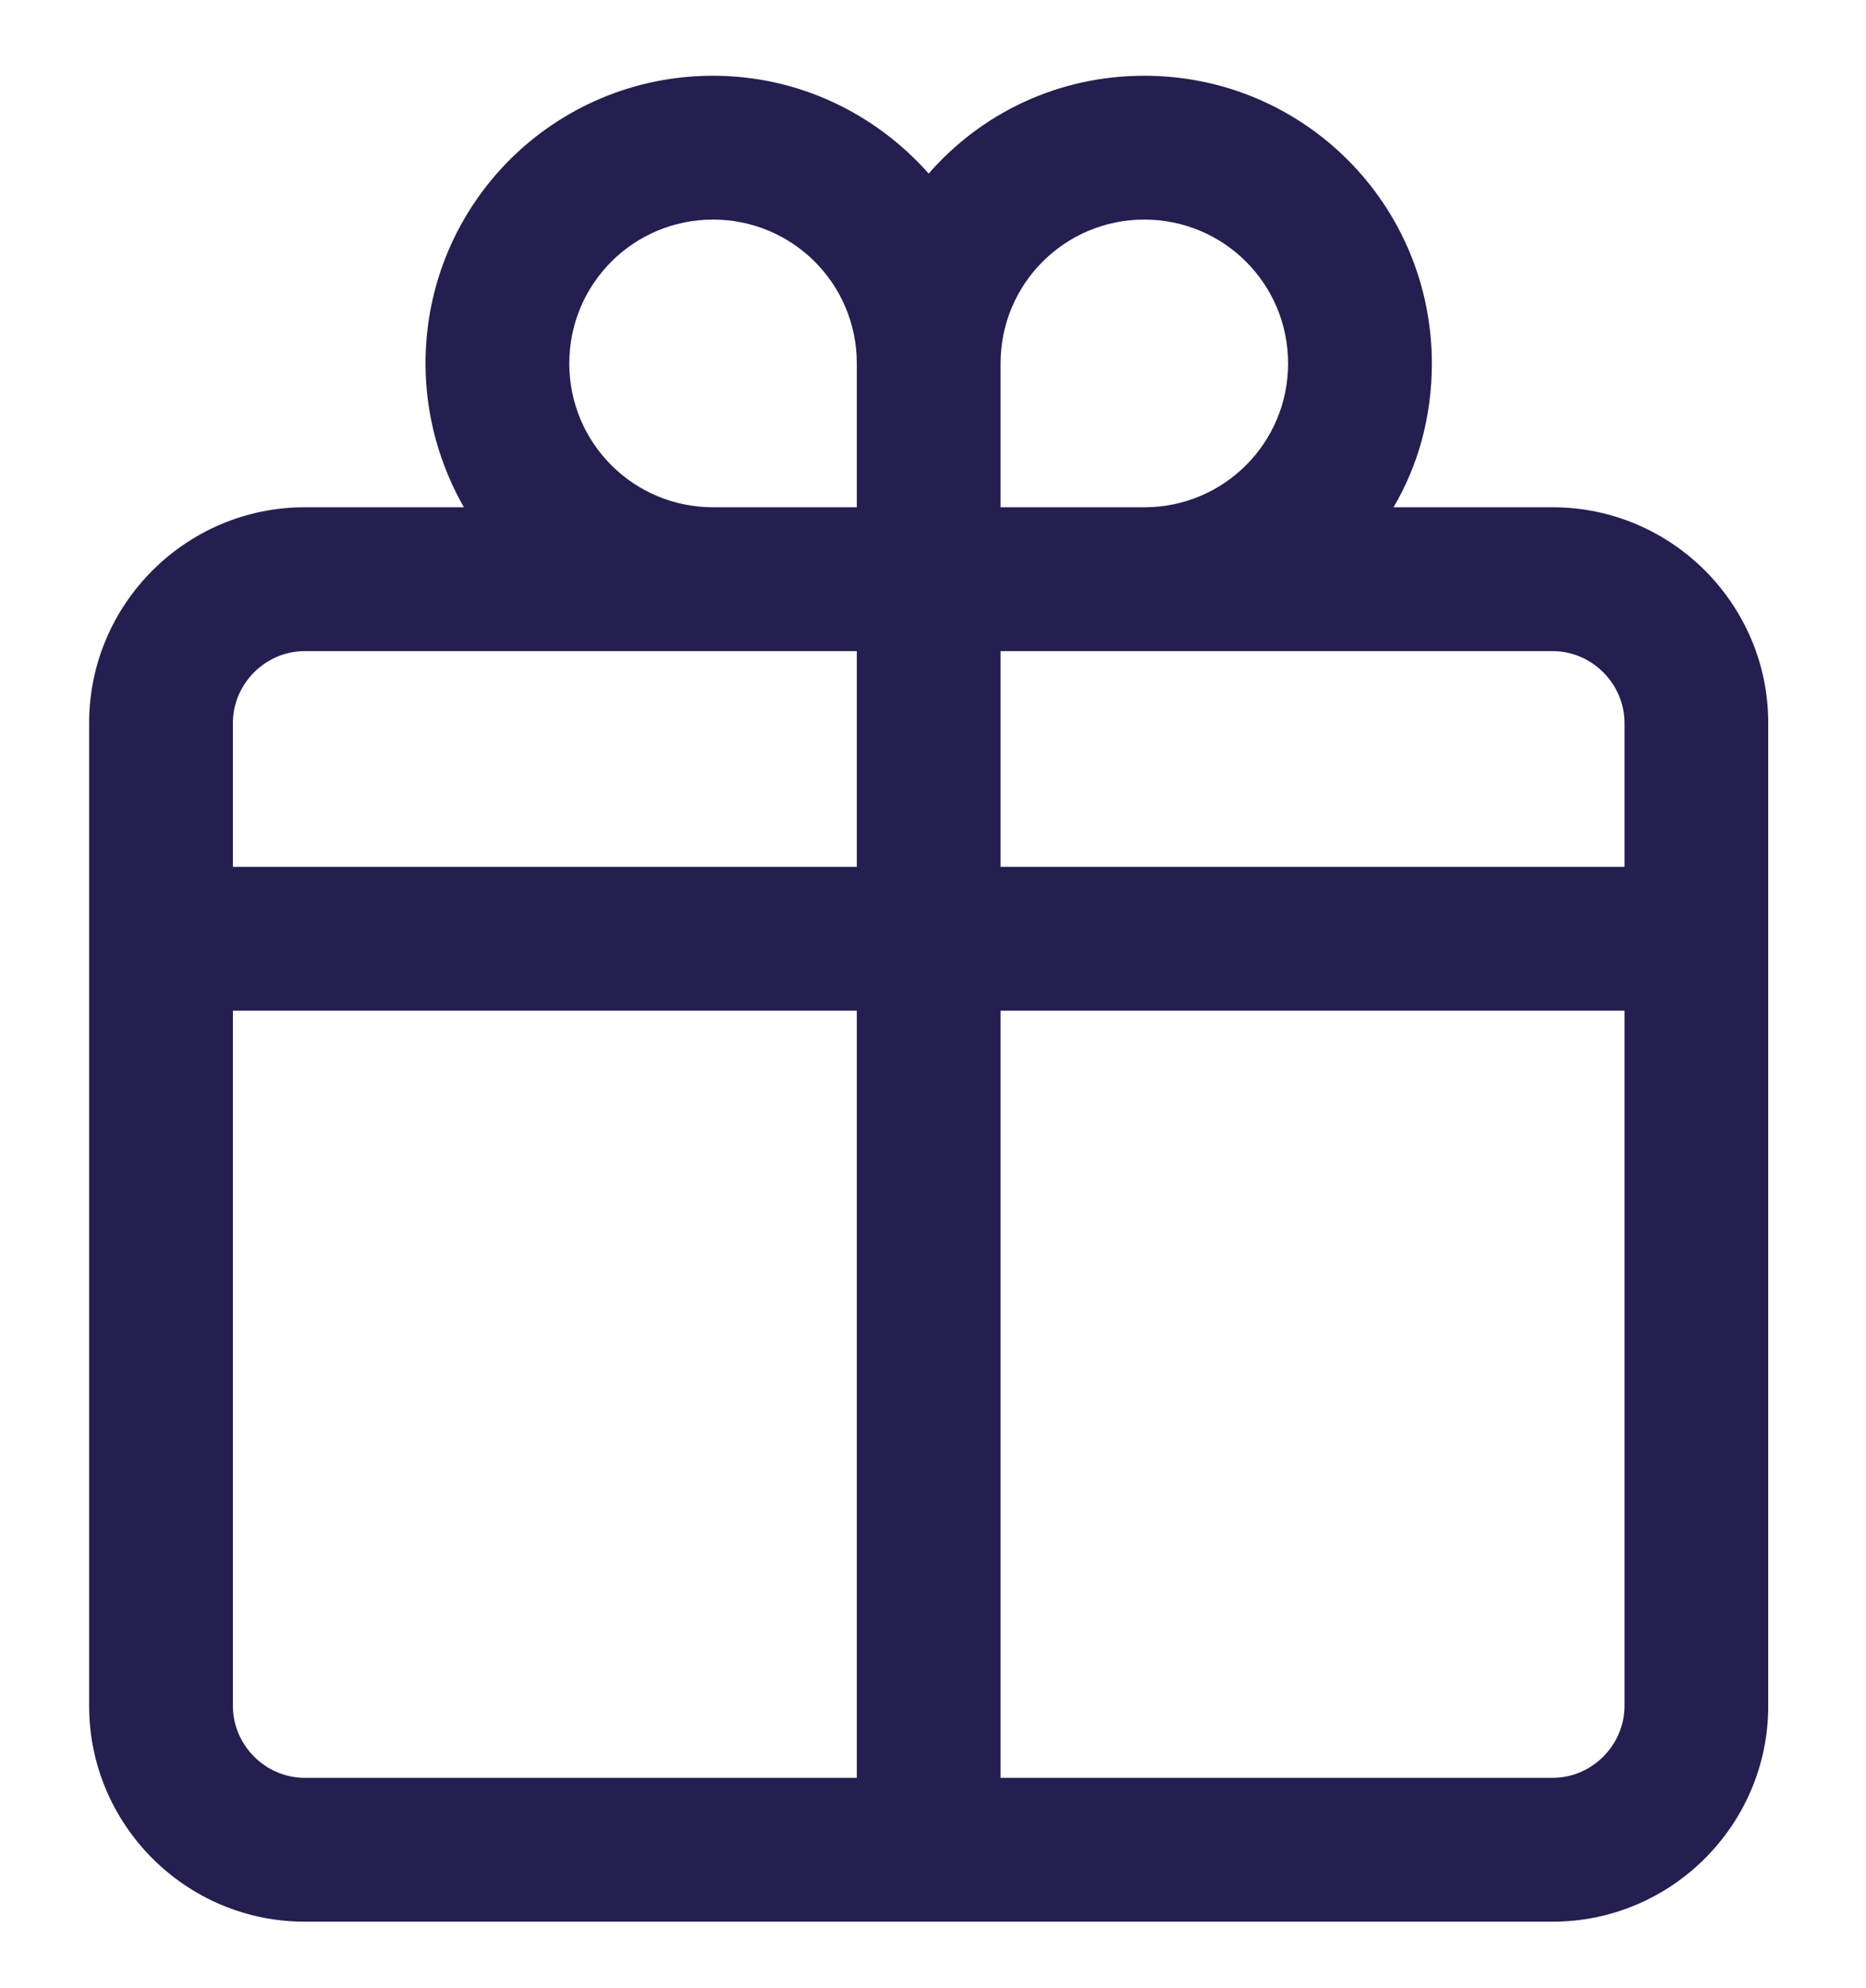 <?xml version="1.0" encoding="UTF-8"?>
<svg id="Layer_1" xmlns="http://www.w3.org/2000/svg" version="1.1" viewBox="0 0 19.47 20.73">
  <!-- Generator: Adobe Illustrator 29.4.0, SVG Export Plug-In . SVG Version: 2.1.0 Build 152)  -->
  <defs>
    <style>
      .st0 {
        fill: #241F50;
        fill-rule: evenodd;
      }
    </style>
  </defs>
  <path class="st0" d="M4.84,5.29h-1.66c-1.24,0-2.25,1.01-2.25,2.25v10.25c0,1.24,1.01,2.25,2.25,2.25h13.02c1.24,0,2.25-1.01,2.25-2.25V7.54c0-1.24-1.01-2.25-2.25-2.25h-1.66c.26-.44.4-.95.4-1.5,0-1.66-1.34-3-3-3-.9,0-1.7.39-2.25,1.02-.55-.62-1.35-1.02-2.25-1.02-1.66,0-3,1.34-3,3,0,.55.15,1.06.4,1.5ZM11.94,2.29c-.83,0-1.5.67-1.5,1.5v1.5h1.5c.83,0,1.5-.67,1.5-1.5s-.67-1.5-1.5-1.5ZM10.44,9.04v-2.25h5.76c.41,0,.75.34.75.75v1.5h-6.51ZM8.94,9.04v-2.25H3.18c-.41,0-.75.34-.75.75v1.5h6.51ZM2.43,10.54h6.51v8H3.18c-.41,0-.75-.34-.75-.75v-7.25ZM10.44,10.54h6.51v7.25c0,.41-.34.75-.75.75h-5.76v-8ZM7.44,5.29h1.5v-1.5c0-.83-.67-1.5-1.5-1.5s-1.5.67-1.5,1.5.67,1.5,1.5,1.5Z"/>
</svg>